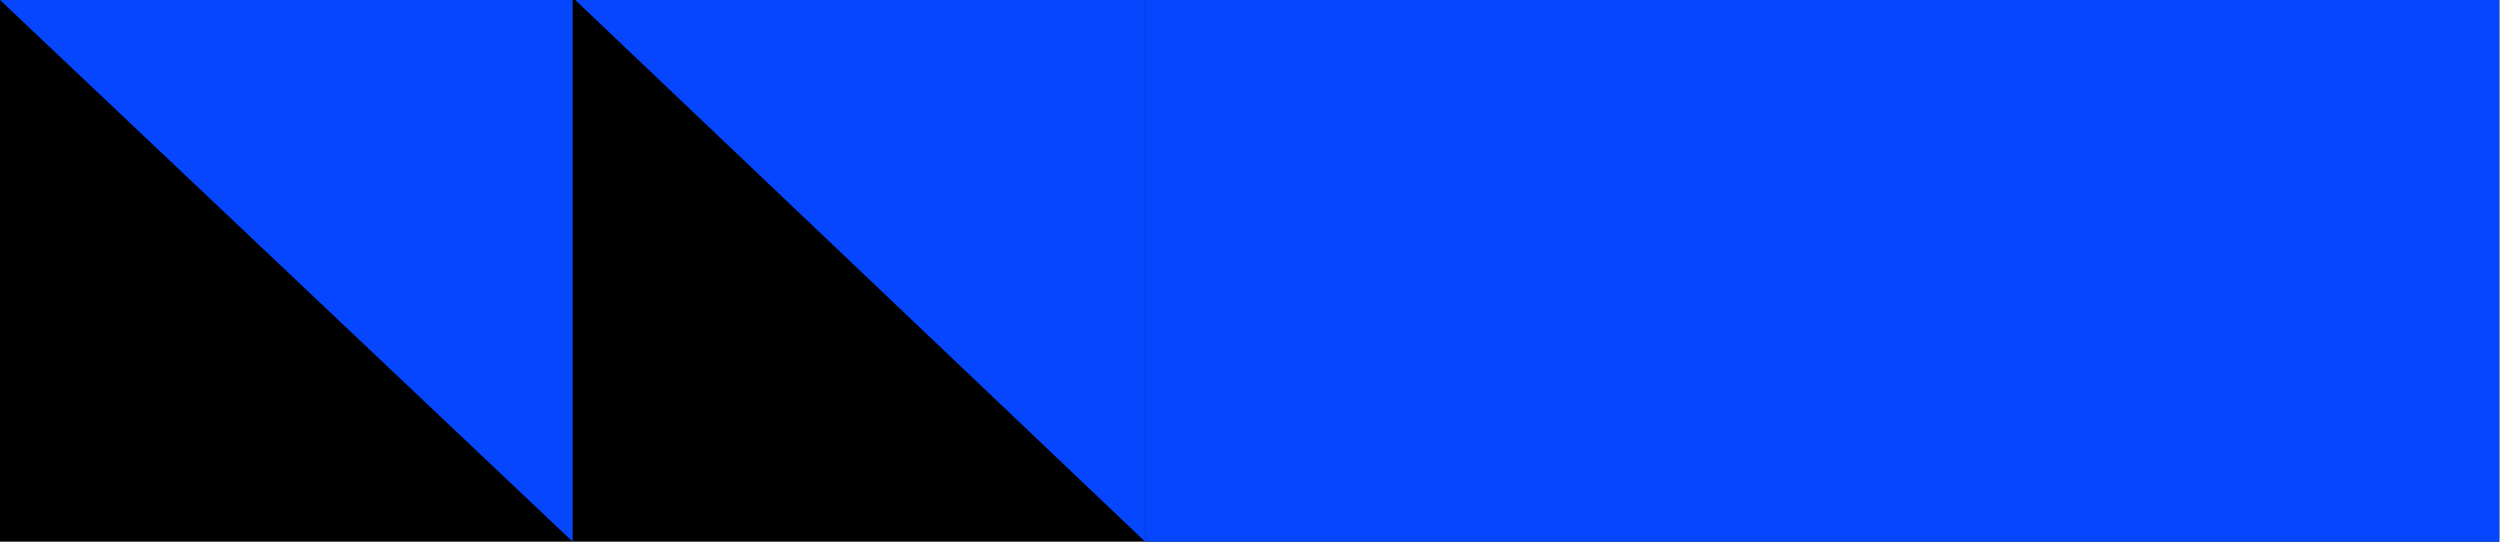 <?xml version="1.0" encoding="UTF-8"?>
<svg xmlns="http://www.w3.org/2000/svg" width="480" height="104" viewBox="0 0 480 104" fill="none">
  <rect width="479.868" height="104" fill="black"></rect>
  <path d="M109.948 2.39909e-06V104L0 2.39909e-06H109.948Z" fill="#0646FE"></path>
  <path d="M219.868 -2.55726e-06V104L110.44 -2.55726e-06H219.868Z" fill="#0646FE"></path>
  <rect x="219.868" width="260" height="104" fill="#0646FE"></rect>
</svg>
